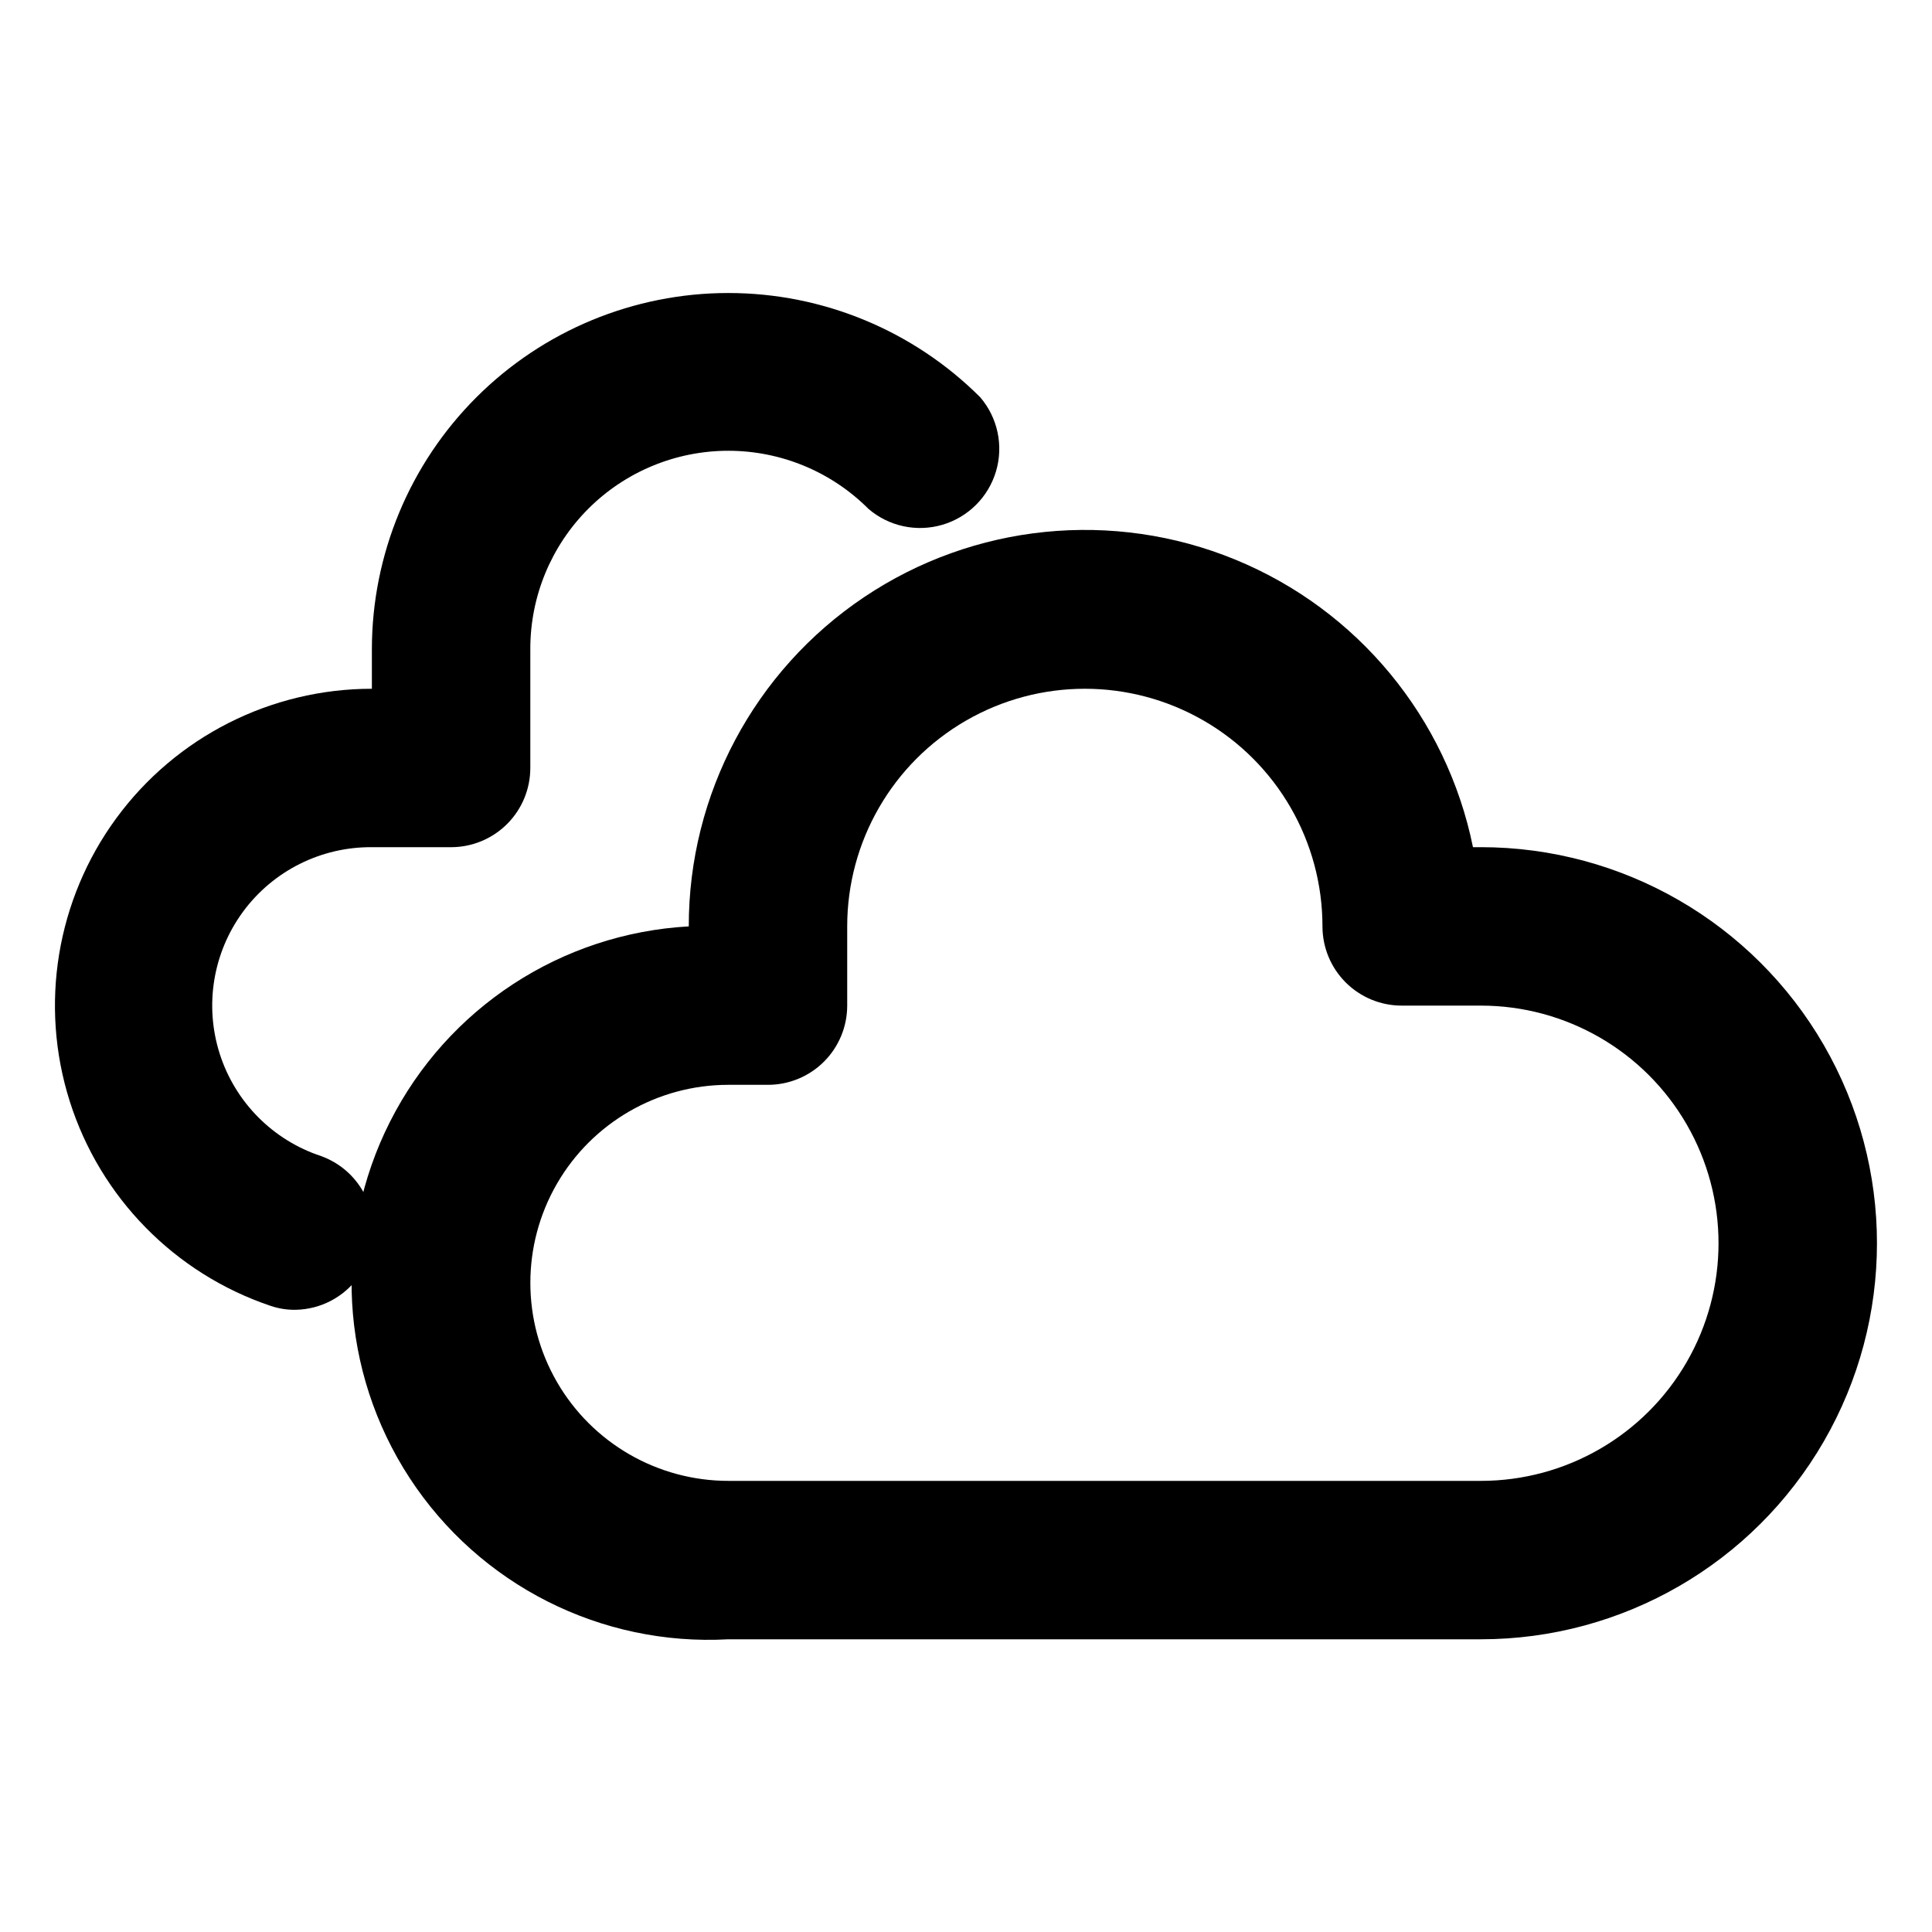 <?xml version="1.0" encoding="UTF-8"?>
<!-- Uploaded to: SVG Repo, www.svgrepo.com, Generator: SVG Repo Mixer Tools -->
<svg fill="#000000" width="800px" height="800px" version="1.1" viewBox="144 144 512 512" xmlns="http://www.w3.org/2000/svg">
 <g>
  <path d="m536.45 368.51h-2.098c-6.969-34.32-30.594-62.902-62.984-76.207-32.395-13.301-69.285-9.574-98.363 9.938-29.078 19.512-46.508 52.242-46.473 87.262-33.75 1.875-63.934 21.609-79.184 51.777-15.254 30.164-13.254 66.172 5.246 94.461 18.5 28.293 50.684 44.562 84.434 42.688h199.43-0.004c37.5 0 72.152-20.004 90.898-52.48 18.75-32.473 18.75-72.484 0-104.96-18.746-32.477-53.398-52.48-90.898-52.48zm0 167.94-199.42-0.004c-18.75 0-36.074-10-45.449-26.238s-9.375-36.242 0-52.48c9.375-16.238 26.699-26.238 45.449-26.238h10.496c5.566 0 10.906-2.215 14.844-6.148 3.934-3.938 6.148-9.277 6.148-14.844v-20.992c0-22.5 12-43.289 31.488-54.539 19.484-11.25 43.488-11.25 62.977 0 19.484 11.25 31.484 32.039 31.484 54.539 0 5.566 2.215 10.906 6.148 14.844 3.938 3.934 9.277 6.148 14.844 6.148h20.992c22.5 0 43.289 12 54.539 31.488 11.25 19.484 11.25 43.488 0 62.973-11.25 19.488-32.039 31.488-54.539 31.488z"/>
  <path d="m229.12 450.38c-12.789-4.203-22.789-14.281-26.887-27.105-4.098-12.82-1.801-26.832 6.18-37.672 7.984-10.84 20.68-17.195 34.141-17.09h20.992c5.566 0 10.906-2.215 14.844-6.148 3.938-3.938 6.148-9.277 6.148-14.844v-31.488c-0.027-13.938 5.496-27.312 15.34-37.176 9.848-9.863 23.215-15.402 37.152-15.398 13.938 0.004 27.301 5.551 37.145 15.418 5.402 4.629 12.785 6.203 19.605 4.184 6.824-2.016 12.16-7.352 14.18-14.176 2.016-6.824 0.441-14.203-4.188-19.605-17.715-17.695-41.73-27.633-66.766-27.629-25.039 0.004-49.051 9.945-66.762 27.645-17.711 17.695-27.672 41.699-27.691 66.738v10.496c-26.77-0.008-51.938 12.75-67.758 34.344-15.82 21.598-20.395 49.441-12.316 74.961 8.078 25.523 27.84 45.664 53.203 54.223 2.16 0.738 4.434 1.094 6.719 1.051 6.586-0.137 12.723-3.356 16.582-8.695 3.859-5.336 4.984-12.176 3.047-18.473-1.938-6.293-6.719-11.316-12.91-13.559z"/>
 </g>
</svg>